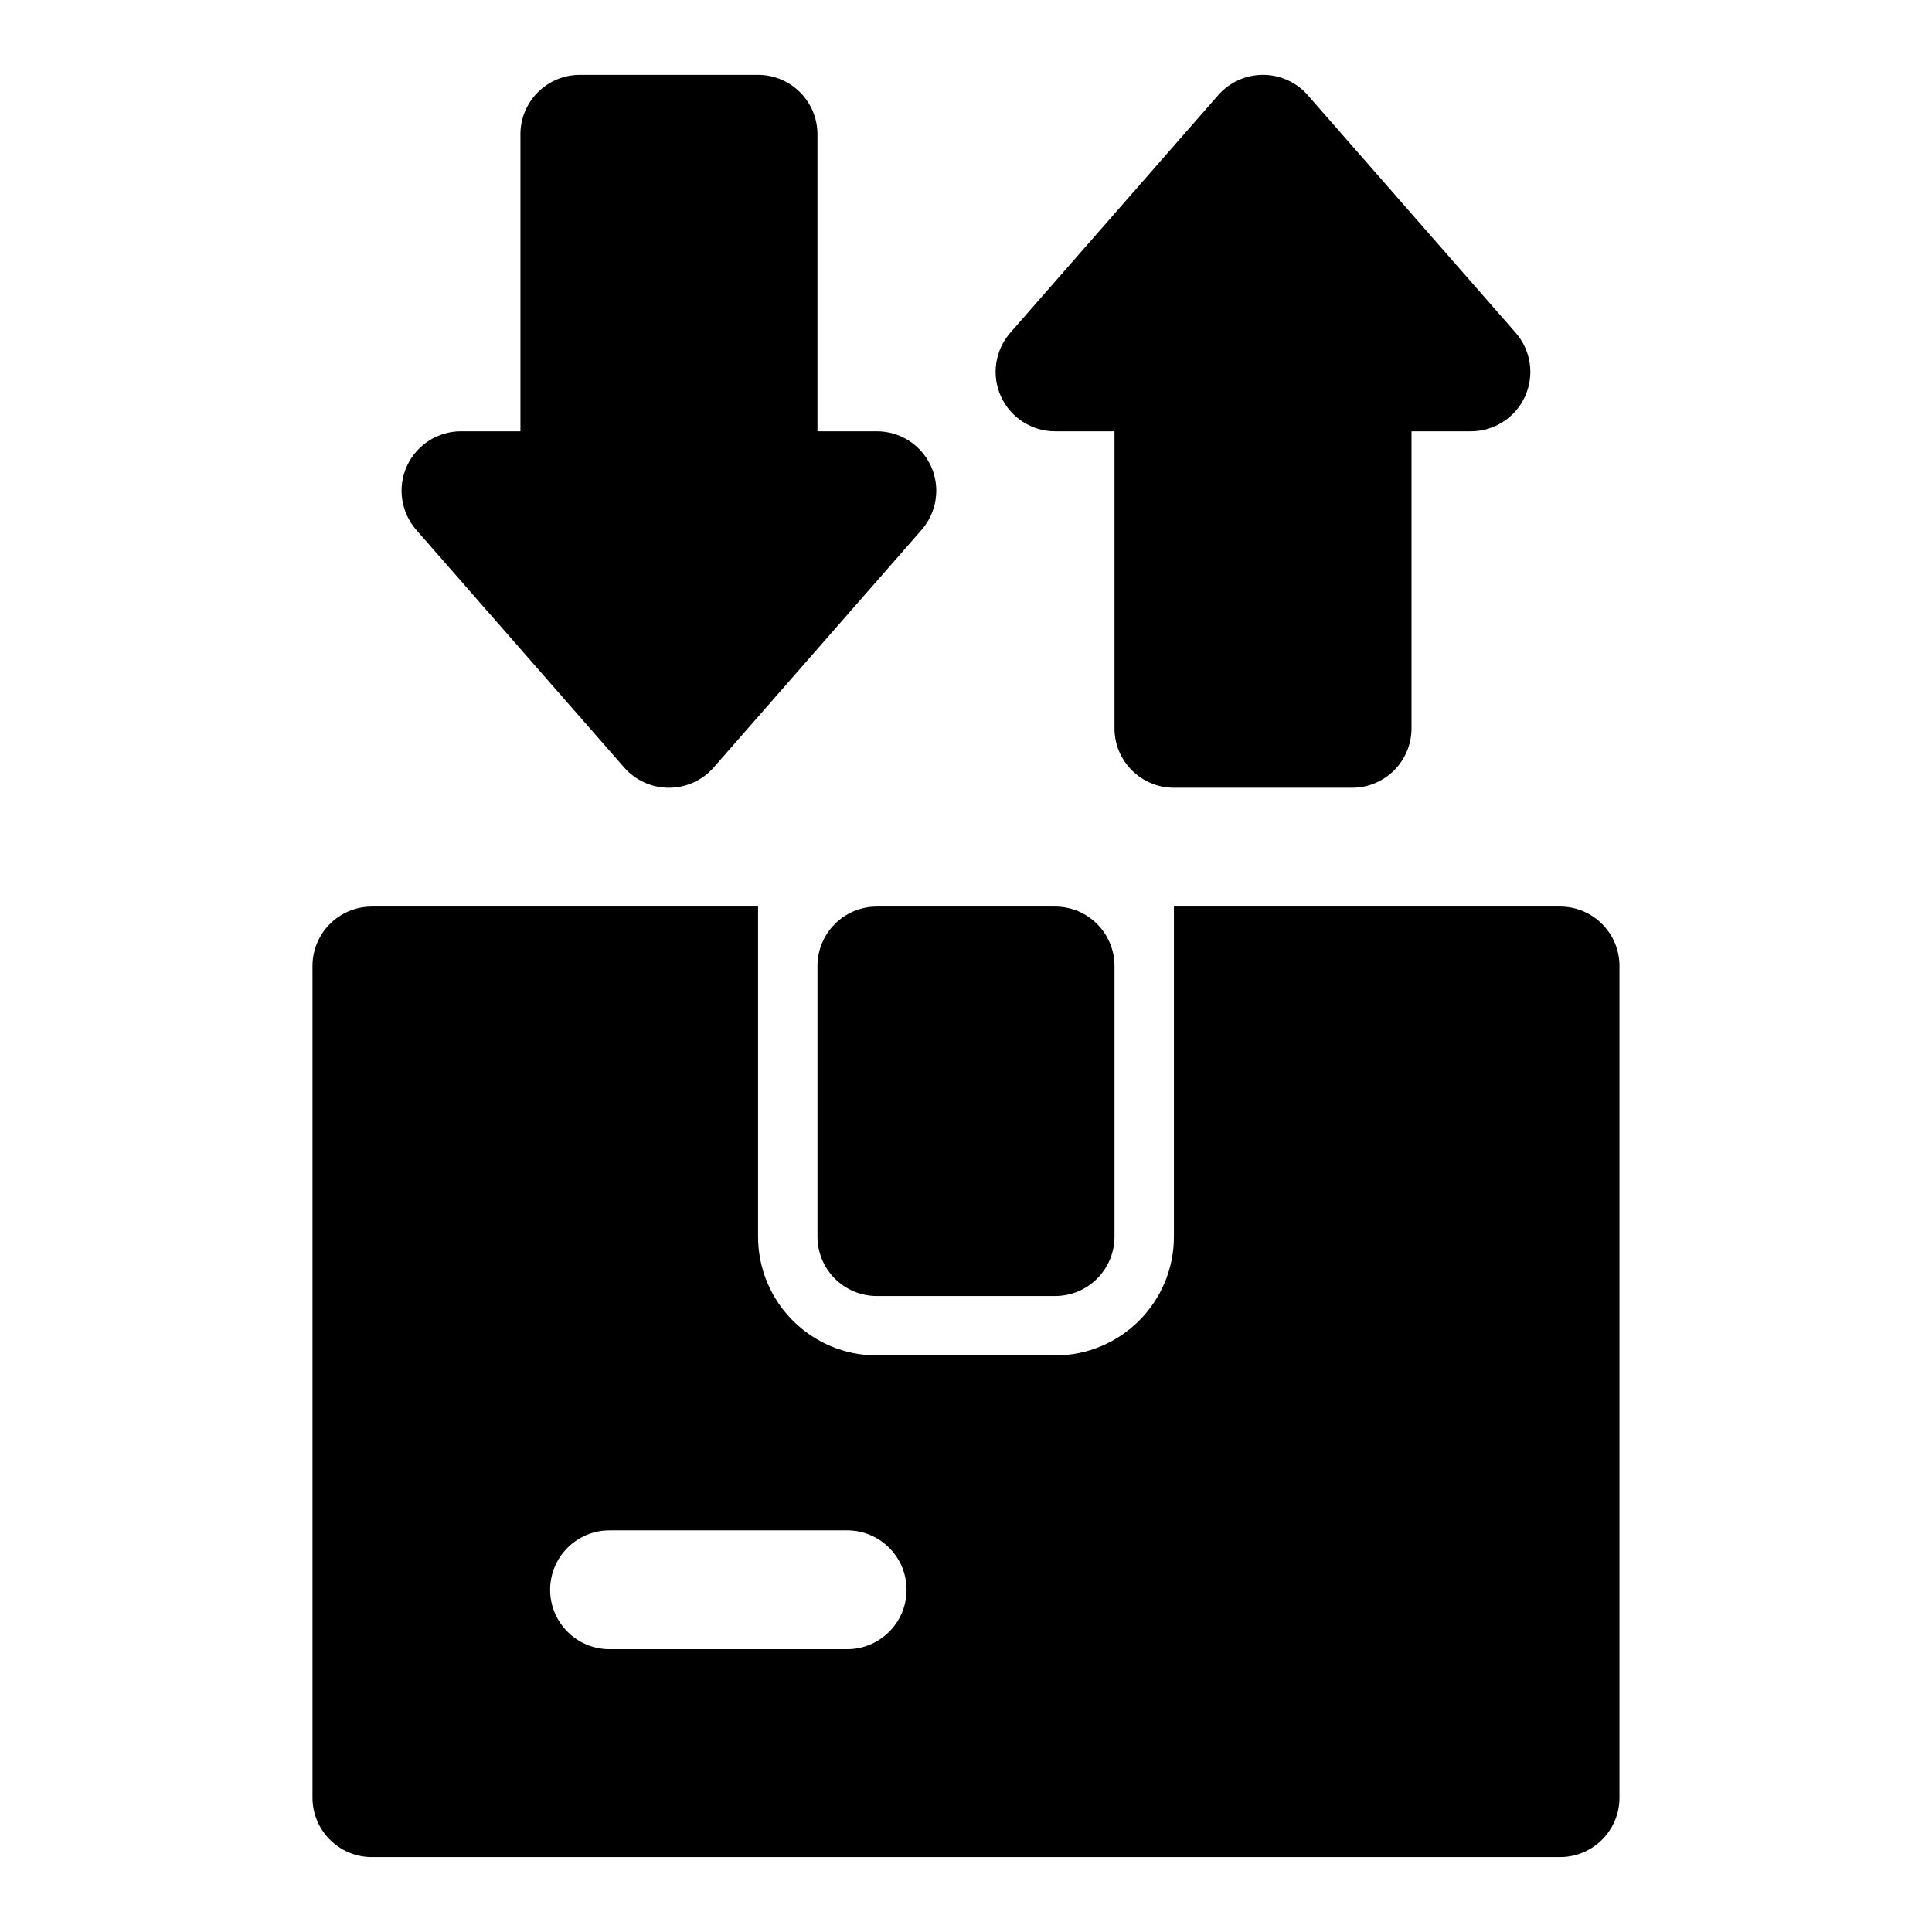 <?xml version="1.0" encoding="UTF-8"?>
<!-- Uploaded to: ICON Repo, www.svgrepo.com, Generator: ICON Repo Mixer Tools -->
<svg fill="#000000" width="800px" height="800px" version="1.1" viewBox="144 144 512 512" xmlns="http://www.w3.org/2000/svg">
 <path d="m455.1 384.25v87.473c0 17.383-14.09 31.488-31.488 31.488h-47.23c-17.398 0-31.488-14.105-31.488-31.488v-87.473h-102.34c-8.691 0-15.742 7.055-15.742 15.742v220.42c0 8.691 7.055 15.742 15.742 15.742h314.88c8.691 0 15.742-7.055 15.742-15.742v-220.42c0-8.691-7.055-15.742-15.742-15.742zm-149.57 196.8h62.977c8.691 0 15.742-7.055 15.742-15.742 0-8.691-7.055-15.742-15.742-15.742h-62.977c-8.691 0-15.742 7.055-15.742 15.742 0 8.691 7.055 15.742 15.742 15.742zm118.08-196.8h-47.23c-8.691 0-15.742 7.055-15.742 15.742v71.73c0 8.691 7.055 15.742 15.742 15.742h47.23c8.691 0 15.742-7.055 15.742-15.742v-71.73c0-8.691-7.055-15.742-15.742-15.742zm-141.7-125.95h-15.742c-6.172 0-11.777 3.606-14.344 9.242-2.551 5.621-1.574 12.219 2.488 16.879l55.105 62.977c2.992 3.418 7.32 5.367 11.855 5.367s8.863-1.953 11.855-5.367l55.105-62.977c4.062-4.66 5.039-11.258 2.488-16.879-2.566-5.637-8.172-9.242-14.344-9.242h-15.742v-78.719c0-8.691-7.055-15.742-15.742-15.742h-47.23c-8.691 0-15.742 7.055-15.742 15.742v78.719zm157.44 0v78.719c0 8.691 7.055 15.742 15.742 15.742h47.23c8.691 0 15.742-7.055 15.742-15.742v-78.719h15.742c6.172 0 11.777-3.606 14.344-9.242 2.551-5.621 1.574-12.219-2.488-16.879l-55.105-62.977c-2.992-3.418-7.32-5.367-11.855-5.367-4.535 0-8.863 1.953-11.855 5.367l-55.105 62.977c-4.062 4.66-5.039 11.258-2.488 16.879 2.566 5.637 8.172 9.242 14.344 9.242z" fill-rule="evenodd"/>
</svg>
